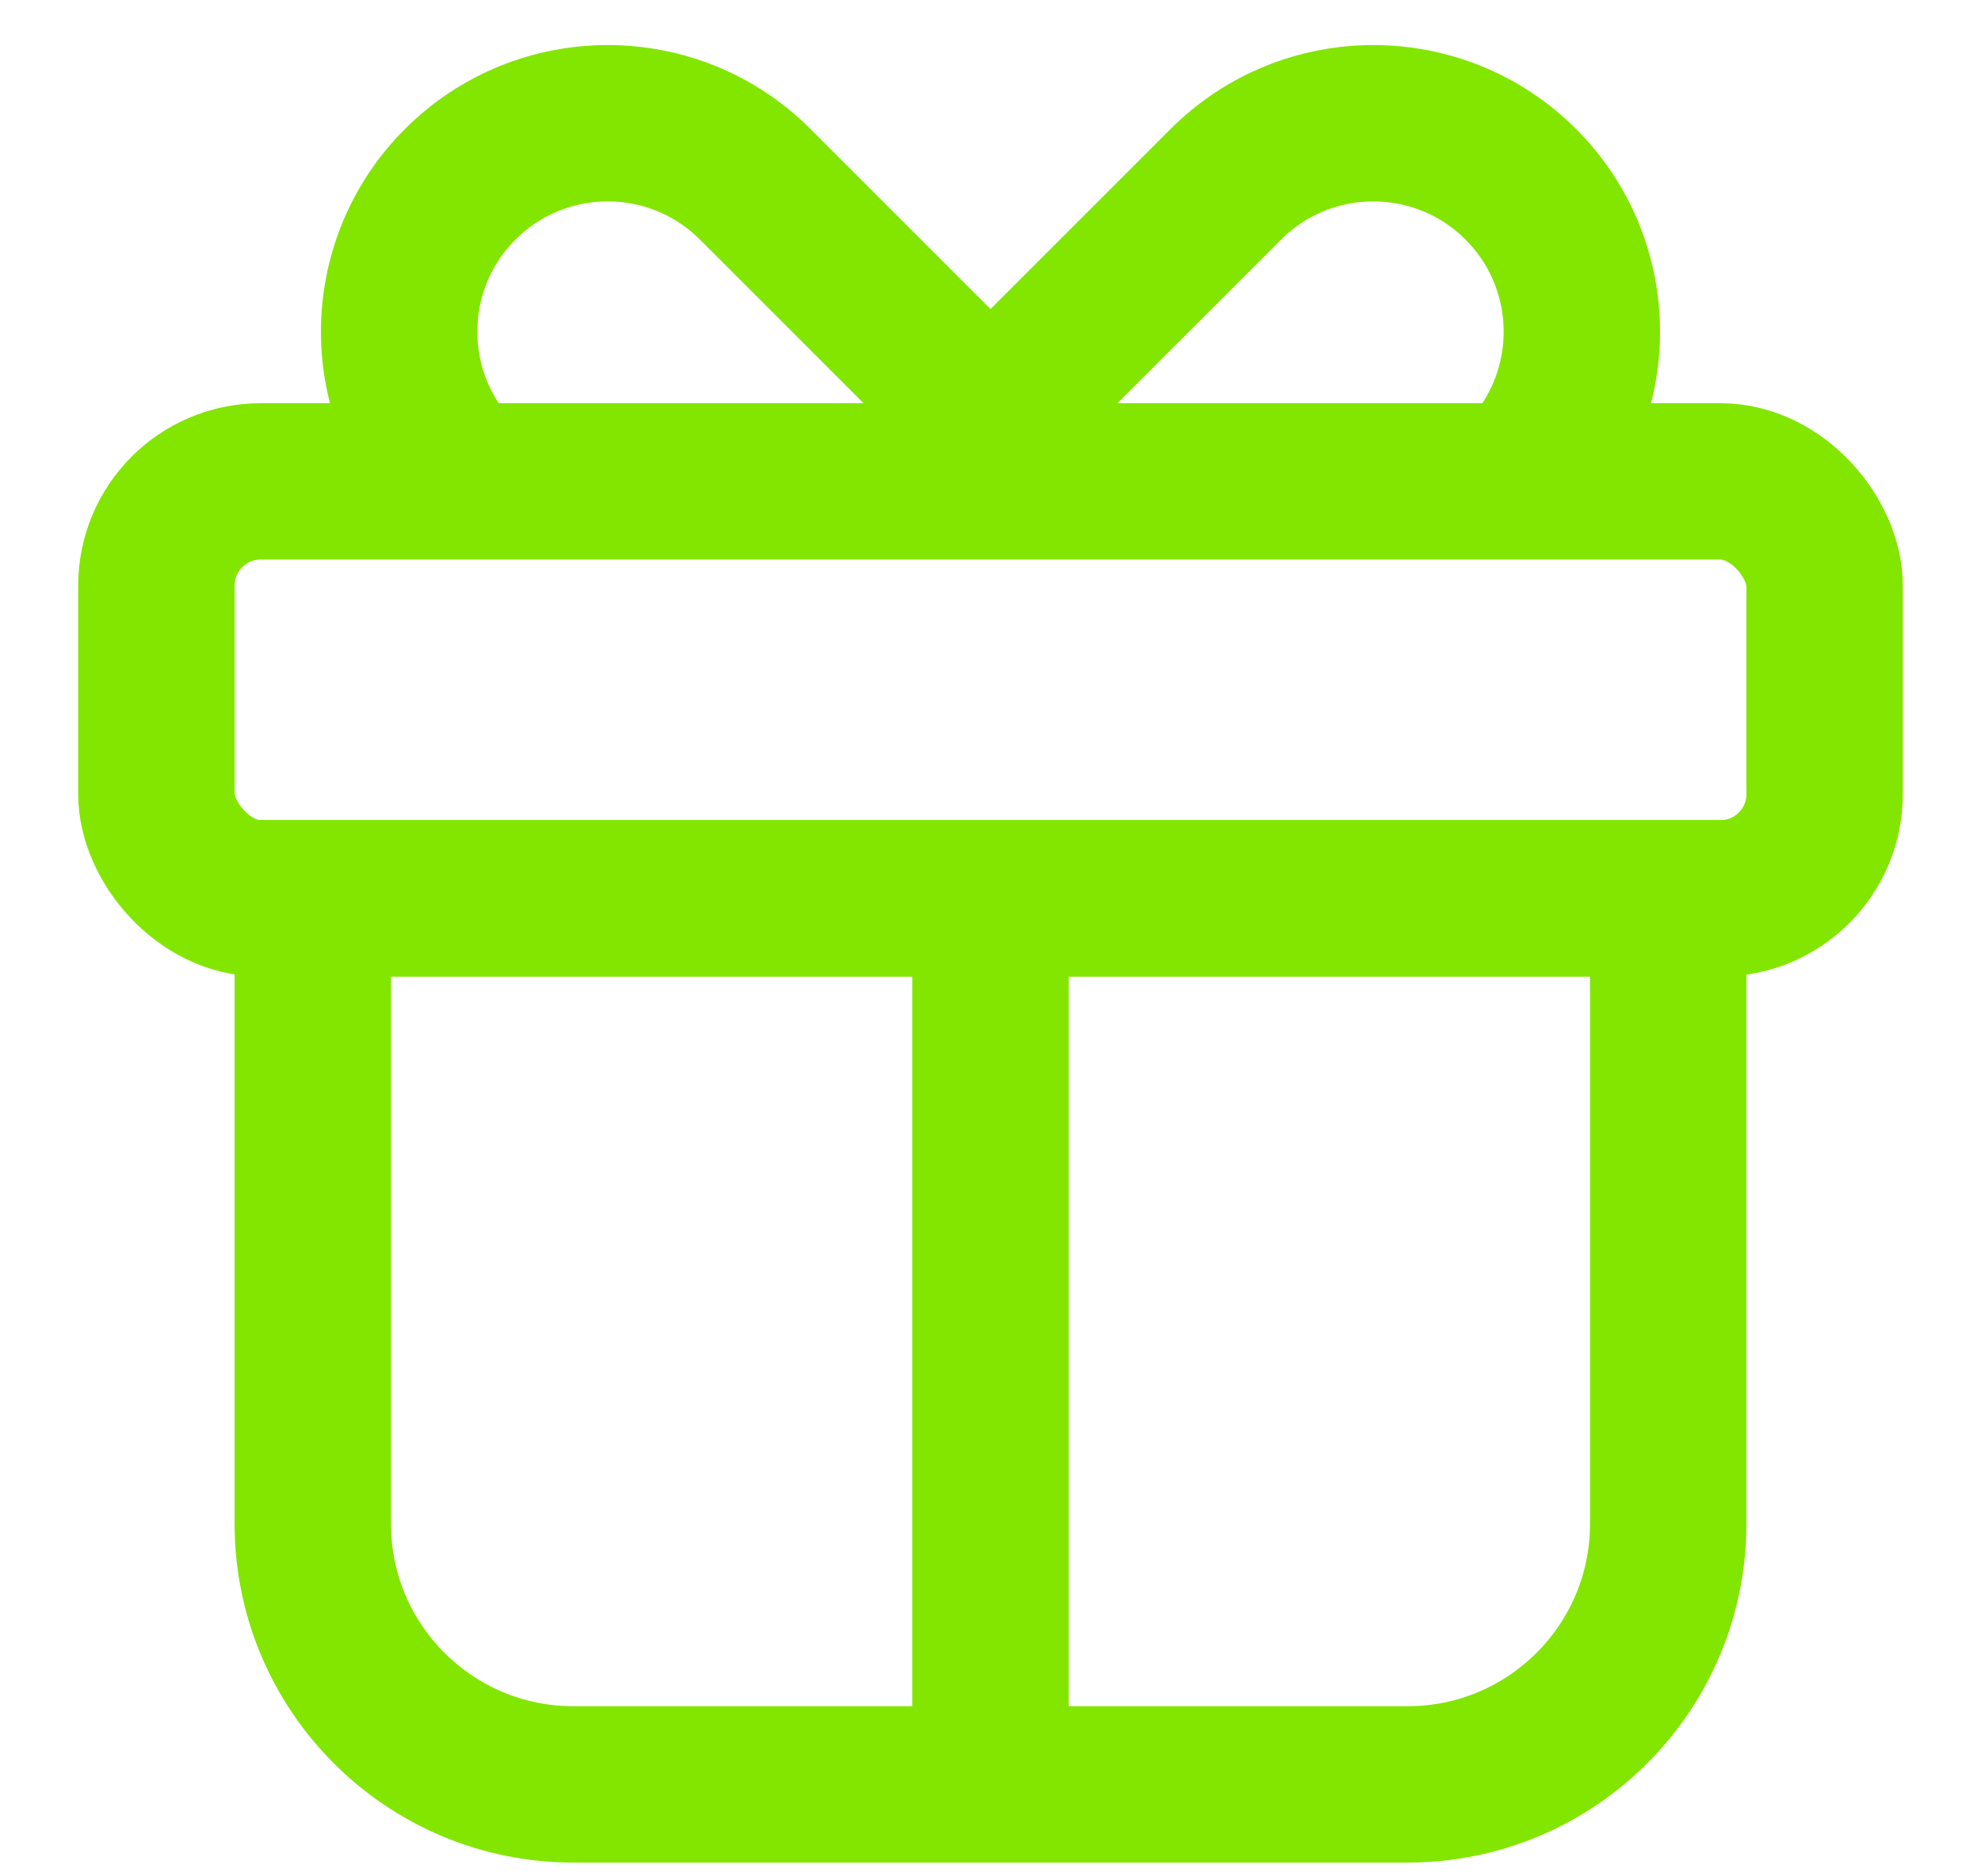 <svg width="19" height="18" viewBox="0 0 19 18" fill="none" xmlns="http://www.w3.org/2000/svg">
<g id="icon/18x18/gift">
<g id="Group 1643">
<rect id="Rectangle 2198" x="1.5" y="4.618" width="16" height="4" rx="1" stroke="#82E600" stroke-width="1.5"/>
<path id="Rectangle 2199" d="M3 8.618H16V14.618C16 15.999 14.881 17.118 13.5 17.118H5.5C4.119 17.118 3 15.999 3 14.618V8.618Z" stroke="#82E600" stroke-width="1.5"/>
<line id="Line 321" x1="9.5" y1="8.75" x2="9.5" y2="17.25" stroke="#82E600" stroke-width="1.5"/>
<path id="Rectangle 2200" d="M4.414 4.596V4.596C3.633 3.815 3.633 2.549 4.414 1.768V1.768C5.195 0.987 6.462 0.987 7.243 1.768L8.657 3.182L9.51 4.035" stroke="#82E600" stroke-width="1.5" stroke-linecap="round"/>
<path id="Rectangle 2201" d="M14.586 4.596V4.596C15.367 3.815 15.367 2.549 14.586 1.768V1.768C13.805 0.987 12.538 0.987 11.757 1.768L10.343 3.182L9.49 4.035" stroke="#82E600" stroke-width="1.5" stroke-linecap="round"/>
</g>
</g>
</svg>
